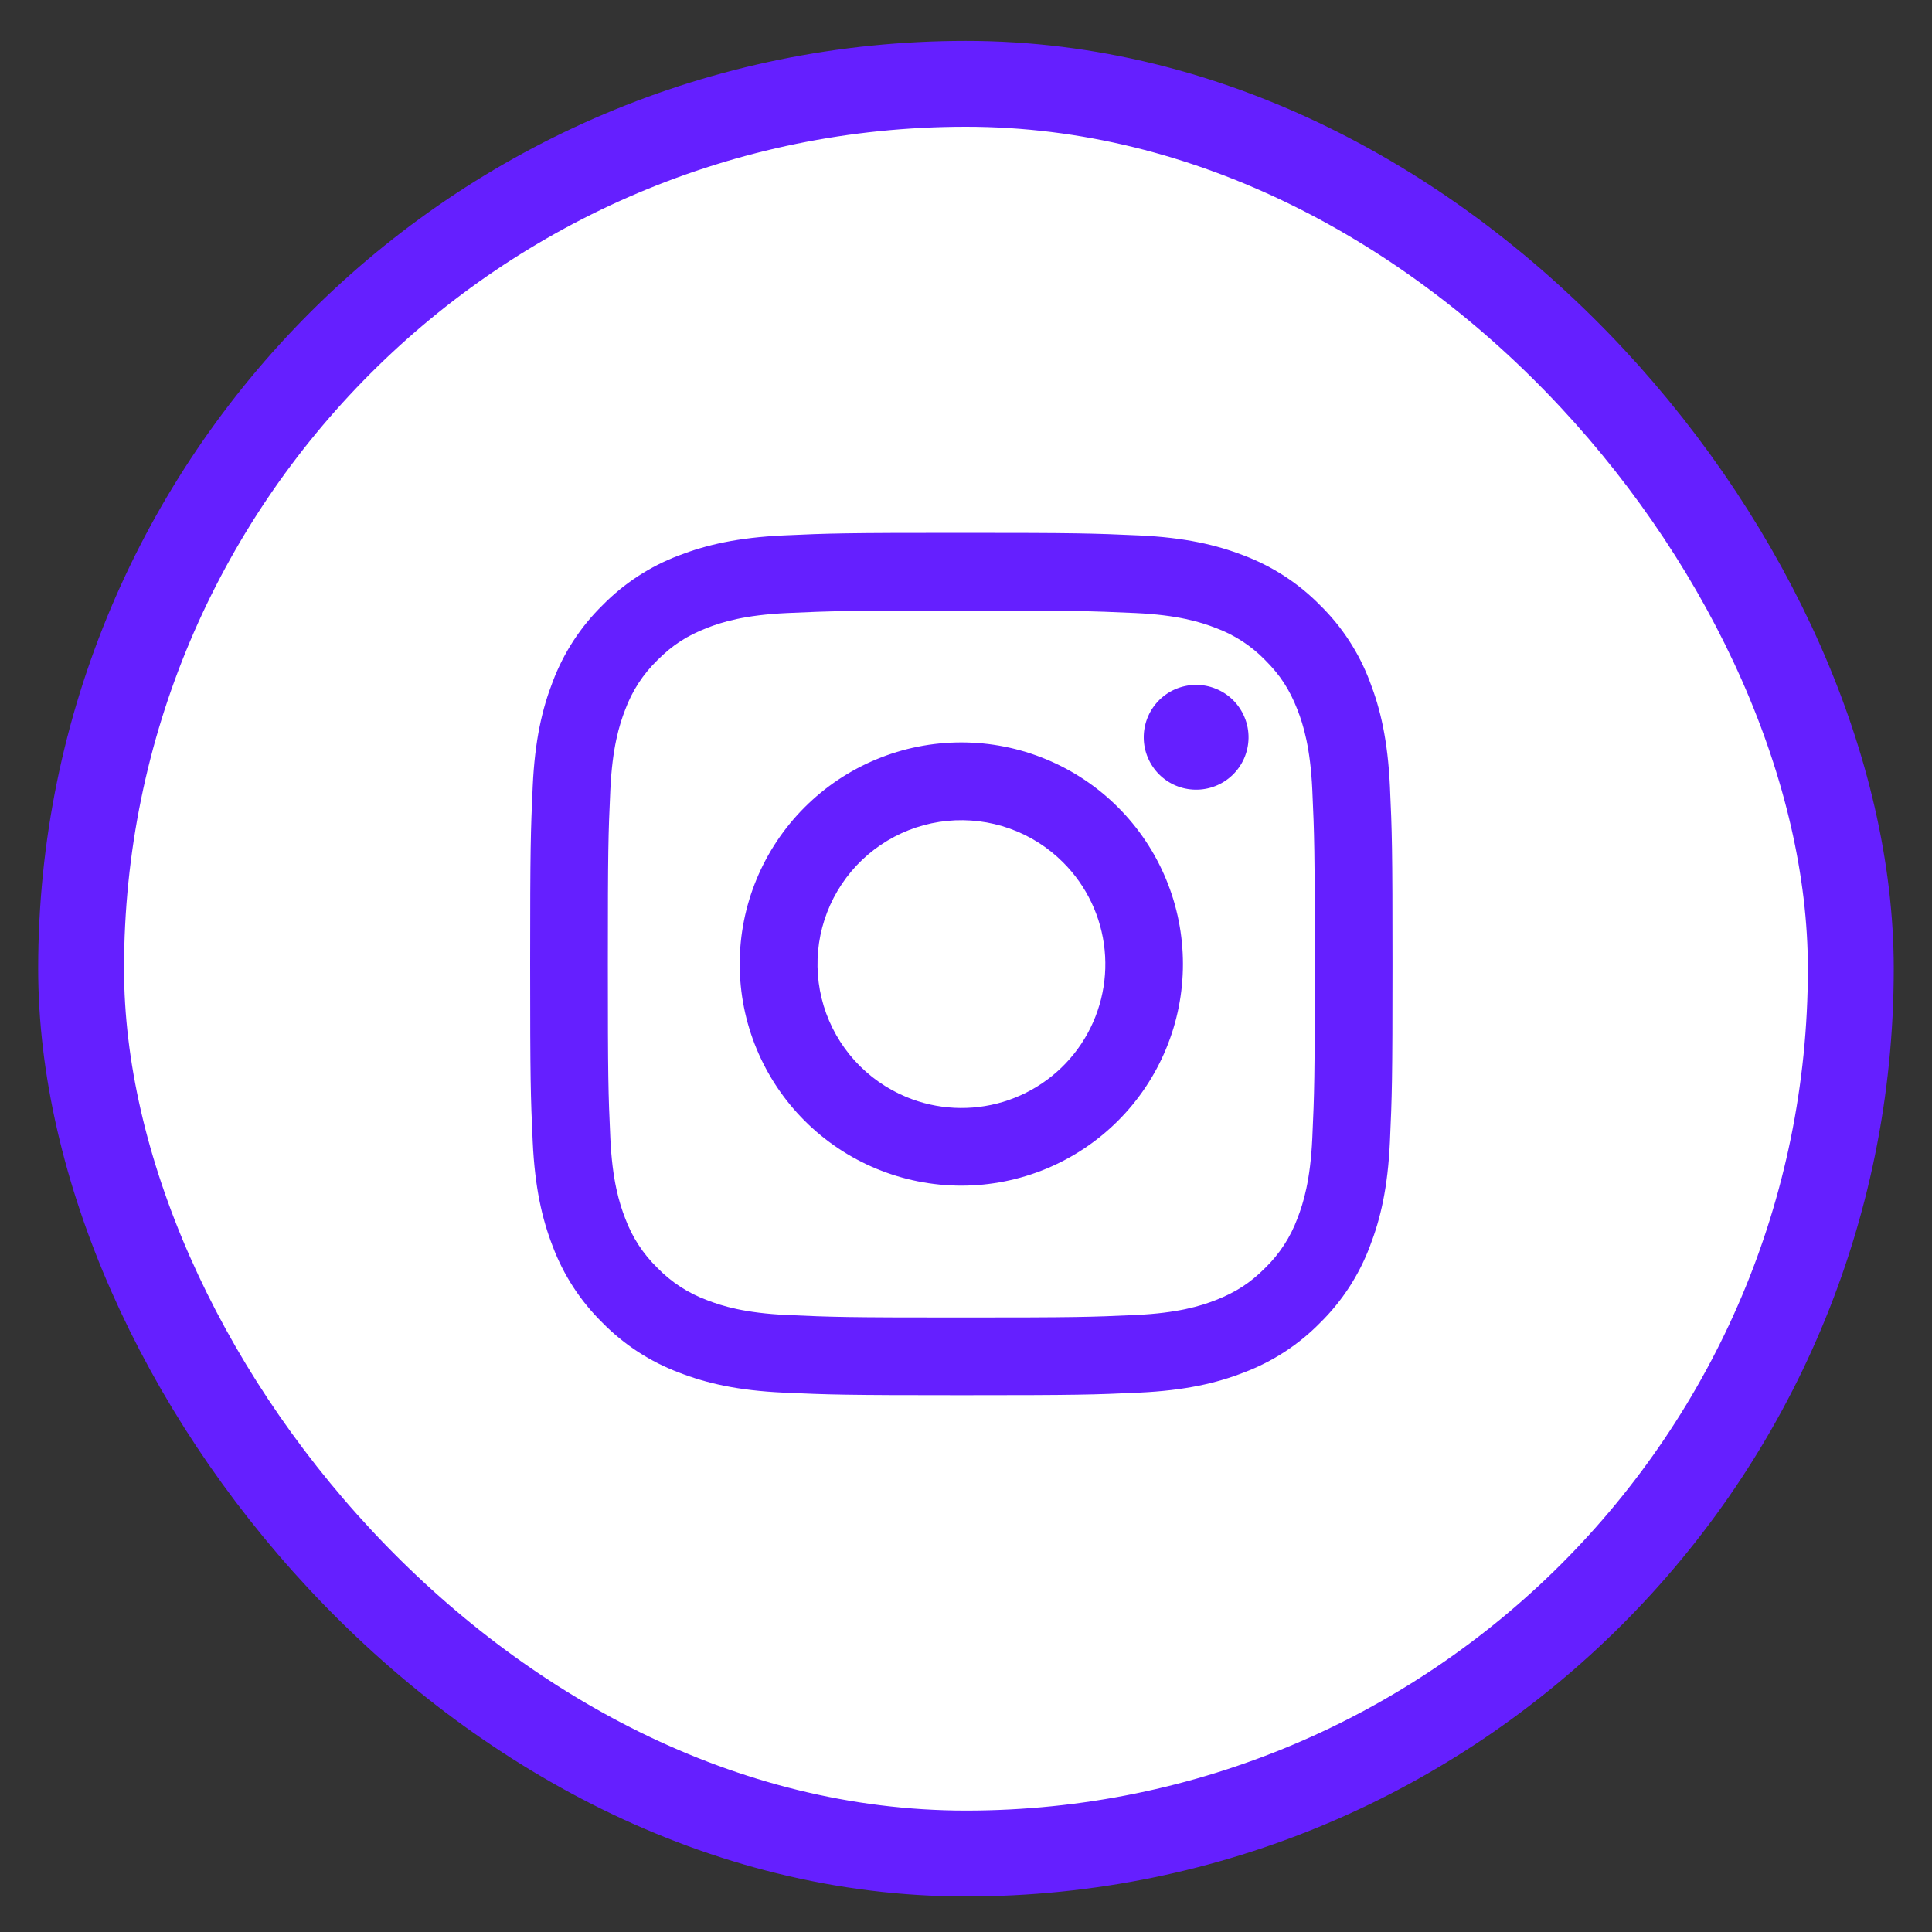 <svg width="45" height="45" viewBox="0 0 45 45" fill="none" xmlns="http://www.w3.org/2000/svg">
<rect x="0" y="0" width="45" height="45" fill="#333333" stroke="none"/>
<rect x="1.889" y="1.952" width="41.22" height="41.22" rx="20.61" fill="white" stroke="#651FFF" stroke-width="2"/>
<path fill-rule="evenodd" clip-rule="evenodd" d="M18.251 12.471C19.322 12.422 19.663 12.411 22.391 12.411C25.119 12.411 25.46 12.423 26.53 12.471C27.601 12.52 28.331 12.691 28.97 12.938C29.639 13.191 30.246 13.586 30.748 14.097C31.26 14.599 31.654 15.205 31.906 15.875C32.154 16.514 32.324 17.244 32.374 18.313C32.423 19.386 32.434 19.727 32.434 22.454C32.434 25.182 32.422 25.523 32.374 26.594C32.325 27.663 32.154 28.393 31.906 29.032C31.654 29.702 31.259 30.309 30.748 30.811C30.246 31.323 29.639 31.717 28.97 31.969C28.331 32.218 27.601 32.387 26.532 32.437C25.46 32.486 25.119 32.497 22.391 32.497C19.663 32.497 19.322 32.485 18.251 32.437C17.182 32.388 16.452 32.218 15.813 31.969C15.143 31.717 14.536 31.322 14.034 30.811C13.523 30.31 13.127 29.703 12.875 29.033C12.627 28.394 12.458 27.663 12.408 26.595C12.359 25.523 12.348 25.181 12.348 22.454C12.348 19.726 12.36 19.384 12.408 18.314C12.457 17.244 12.627 16.514 12.875 15.875C13.128 15.205 13.523 14.598 14.034 14.097C14.536 13.586 15.142 13.19 15.812 12.938C16.451 12.691 17.181 12.521 18.25 12.471H18.251ZM26.449 14.279C25.39 14.231 25.073 14.221 22.391 14.221C19.71 14.221 19.392 14.231 18.333 14.279C17.353 14.324 16.822 14.487 16.468 14.625C15.999 14.808 15.664 15.024 15.313 15.376C14.979 15.7 14.723 16.094 14.562 16.53C14.424 16.885 14.261 17.416 14.216 18.396C14.168 19.455 14.158 19.773 14.158 22.454C14.158 25.136 14.168 25.453 14.216 26.512C14.261 27.492 14.424 28.023 14.562 28.378C14.723 28.813 14.979 29.208 15.313 29.532C15.637 29.866 16.032 30.122 16.468 30.283C16.822 30.421 17.353 30.584 18.333 30.629C19.392 30.677 19.709 30.687 22.391 30.687C25.073 30.687 25.39 30.677 26.449 30.629C27.429 30.584 27.96 30.421 28.314 30.283C28.783 30.1 29.118 29.884 29.469 29.532C29.803 29.208 30.059 28.813 30.22 28.378C30.358 28.023 30.521 27.492 30.566 26.512C30.614 25.453 30.624 25.136 30.624 22.454C30.624 19.773 30.614 19.455 30.566 18.396C30.521 17.416 30.358 16.885 30.22 16.53C30.037 16.062 29.821 15.727 29.469 15.376C29.145 15.042 28.751 14.786 28.314 14.625C27.96 14.487 27.429 14.324 26.449 14.279ZM21.108 25.55C21.825 25.848 22.622 25.888 23.365 25.664C24.108 25.439 24.75 24.964 25.181 24.319C25.612 23.673 25.806 22.898 25.729 22.126C25.652 21.354 25.31 20.633 24.76 20.085C24.41 19.735 23.986 19.466 23.52 19.3C23.053 19.133 22.556 19.072 22.063 19.12C21.57 19.169 21.094 19.326 20.669 19.581C20.244 19.836 19.881 20.181 19.606 20.593C19.331 21.005 19.15 21.473 19.077 21.963C19.005 22.453 19.041 22.953 19.185 23.427C19.329 23.901 19.576 24.337 19.908 24.704C20.241 25.071 20.651 25.36 21.108 25.55ZM18.741 18.804C19.22 18.325 19.789 17.944 20.416 17.685C21.042 17.425 21.713 17.292 22.391 17.292C23.069 17.292 23.74 17.425 24.366 17.685C24.993 17.944 25.562 18.325 26.041 18.804C26.52 19.283 26.901 19.852 27.16 20.479C27.42 21.105 27.553 21.776 27.553 22.454C27.553 23.132 27.42 23.803 27.16 24.429C26.901 25.056 26.52 25.625 26.041 26.104C25.073 27.072 23.76 27.616 22.391 27.616C21.022 27.616 19.709 27.072 18.741 26.104C17.773 25.136 17.229 23.823 17.229 22.454C17.229 21.085 17.773 19.772 18.741 18.804ZM28.698 18.061C28.817 17.949 28.912 17.814 28.978 17.664C29.043 17.515 29.078 17.354 29.081 17.191C29.083 17.027 29.053 16.865 28.991 16.714C28.93 16.563 28.839 16.425 28.724 16.31C28.608 16.194 28.471 16.103 28.319 16.042C28.168 15.98 28.006 15.95 27.843 15.952C27.679 15.955 27.518 15.99 27.369 16.055C27.219 16.121 27.084 16.216 26.972 16.335C26.755 16.566 26.635 16.873 26.64 17.191C26.644 17.508 26.773 17.811 26.997 18.036C27.222 18.261 27.525 18.389 27.843 18.393C28.16 18.398 28.467 18.279 28.698 18.061Z" fill="#651FFF"/>
</svg>
